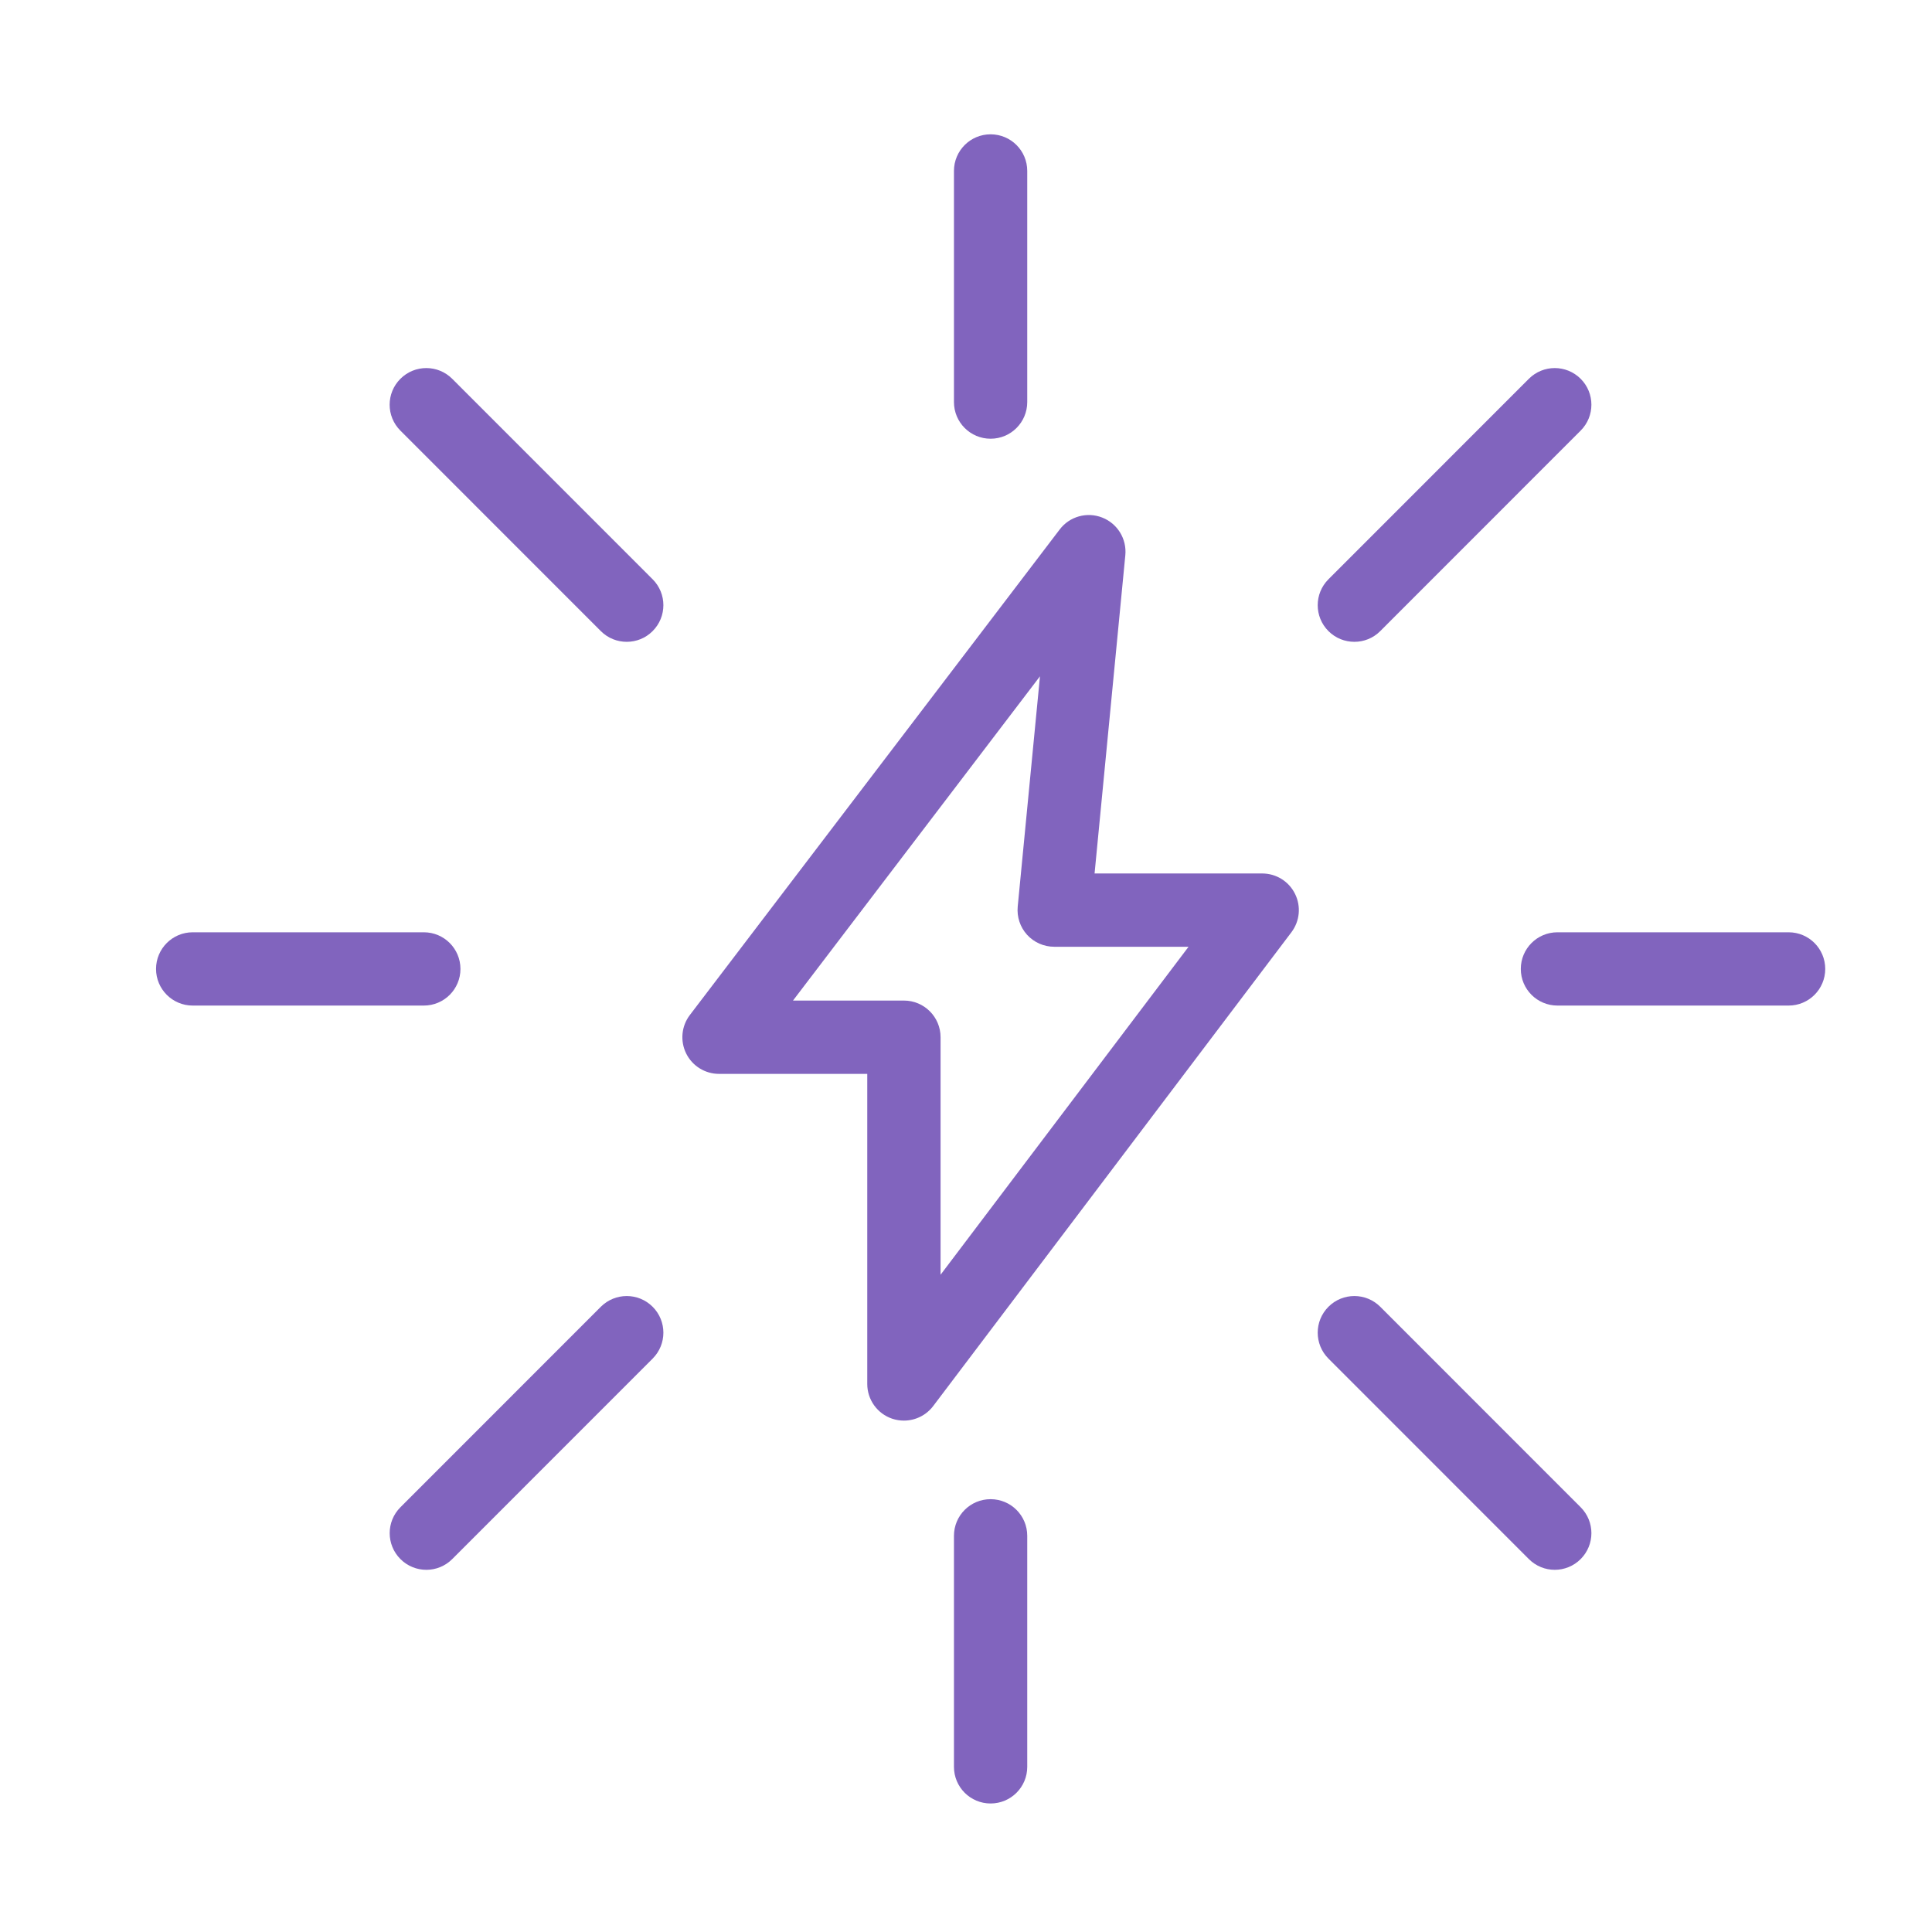 <svg xmlns="http://www.w3.org/2000/svg" fill="none" viewBox="0 0 73 73" height="73" width="73">
<path fill="#8164BE" d="M25.927 39.806C26.16 40.278 26.641 40.576 27.168 40.576H32.769V52.292C32.769 52.888 33.149 53.416 33.713 53.606C33.859 53.654 34.007 53.677 34.154 53.677C34.581 53.677 34.992 53.481 35.259 53.129L48.797 35.223C49.113 34.804 49.166 34.242 48.931 33.772C48.698 33.3 48.218 33.004 47.692 33.004H41.358L42.52 20.978C42.579 20.363 42.224 19.782 41.647 19.556C41.069 19.329 40.413 19.514 40.04 20.006L26.066 38.352C25.747 38.771 25.694 39.335 25.927 39.806ZM39.295 25.554L38.454 34.255C38.417 34.643 38.545 35.03 38.806 35.319C39.069 35.608 39.442 35.773 39.833 35.773H44.909L35.539 48.166V39.191C35.539 38.426 34.919 37.806 34.154 37.806H29.963L39.295 25.554Z"></path>
<path fill="#8164BE" d="M5.896 36.611C5.896 37.376 6.516 37.995 7.281 37.995H16.014C16.779 37.995 17.398 37.376 17.398 36.611C17.398 35.846 16.779 35.226 16.014 35.226H7.281C6.516 35.226 5.896 35.846 5.896 36.611Z"></path>
<path fill="#8164BE" d="M67.582 35.226H58.847C58.082 35.226 57.463 35.846 57.463 36.611C57.463 37.376 58.082 37.995 58.847 37.995H67.582C68.347 37.995 68.966 37.376 68.966 36.611C68.966 35.846 68.347 35.226 67.582 35.226Z"></path>
<path fill="#8164BE" d="M36.045 58.03V66.76C36.045 67.525 36.664 68.144 37.429 68.144C38.195 68.144 38.814 67.525 38.814 66.76V58.03C38.814 57.265 38.195 56.646 37.429 56.646C36.664 56.646 36.045 57.265 36.045 58.03Z"></path>
<path fill="#8164BE" d="M38.814 15.192V6.459C38.814 5.694 38.195 5.075 37.429 5.075C36.664 5.075 36.045 5.694 36.045 6.459V15.192C36.045 15.957 36.664 16.577 37.429 16.577C38.195 16.577 38.814 15.957 38.814 15.192Z"></path>
<path fill="#8164BE" d="M22.702 49.376L15.13 56.951C14.589 57.492 14.589 58.368 15.13 58.909C15.401 59.18 15.755 59.315 16.11 59.315C16.464 59.315 16.818 59.18 17.088 58.909L24.66 51.334C25.201 50.793 25.201 49.917 24.66 49.376C24.119 48.835 23.244 48.836 22.702 49.376Z"></path>
<path fill="#8164BE" d="M59.725 14.313C59.184 13.772 58.308 13.772 57.767 14.313L50.195 21.888C49.654 22.429 49.654 23.305 50.195 23.846C50.465 24.117 50.821 24.251 51.175 24.251C51.528 24.251 51.883 24.117 52.152 23.846L59.724 16.271C60.266 15.73 60.266 14.854 59.725 14.313Z"></path>
<path fill="#8164BE" d="M58.745 59.315C59.099 59.315 59.455 59.18 59.725 58.909C60.266 58.368 60.266 57.492 59.725 56.951L52.153 49.376C51.612 48.835 50.736 48.835 50.195 49.376C49.654 49.917 49.654 50.793 50.195 51.334L57.767 58.909C58.038 59.18 58.392 59.315 58.745 59.315Z"></path>
<path fill="#8164BE" d="M24.66 21.888L17.087 14.313C16.546 13.772 15.67 13.772 15.129 14.313C14.587 14.854 14.587 15.73 15.129 16.271L22.702 23.846C22.973 24.117 23.326 24.251 23.681 24.251C24.035 24.251 24.39 24.117 24.659 23.846C25.201 23.305 25.201 22.429 24.66 21.888Z"></path>
</svg>
